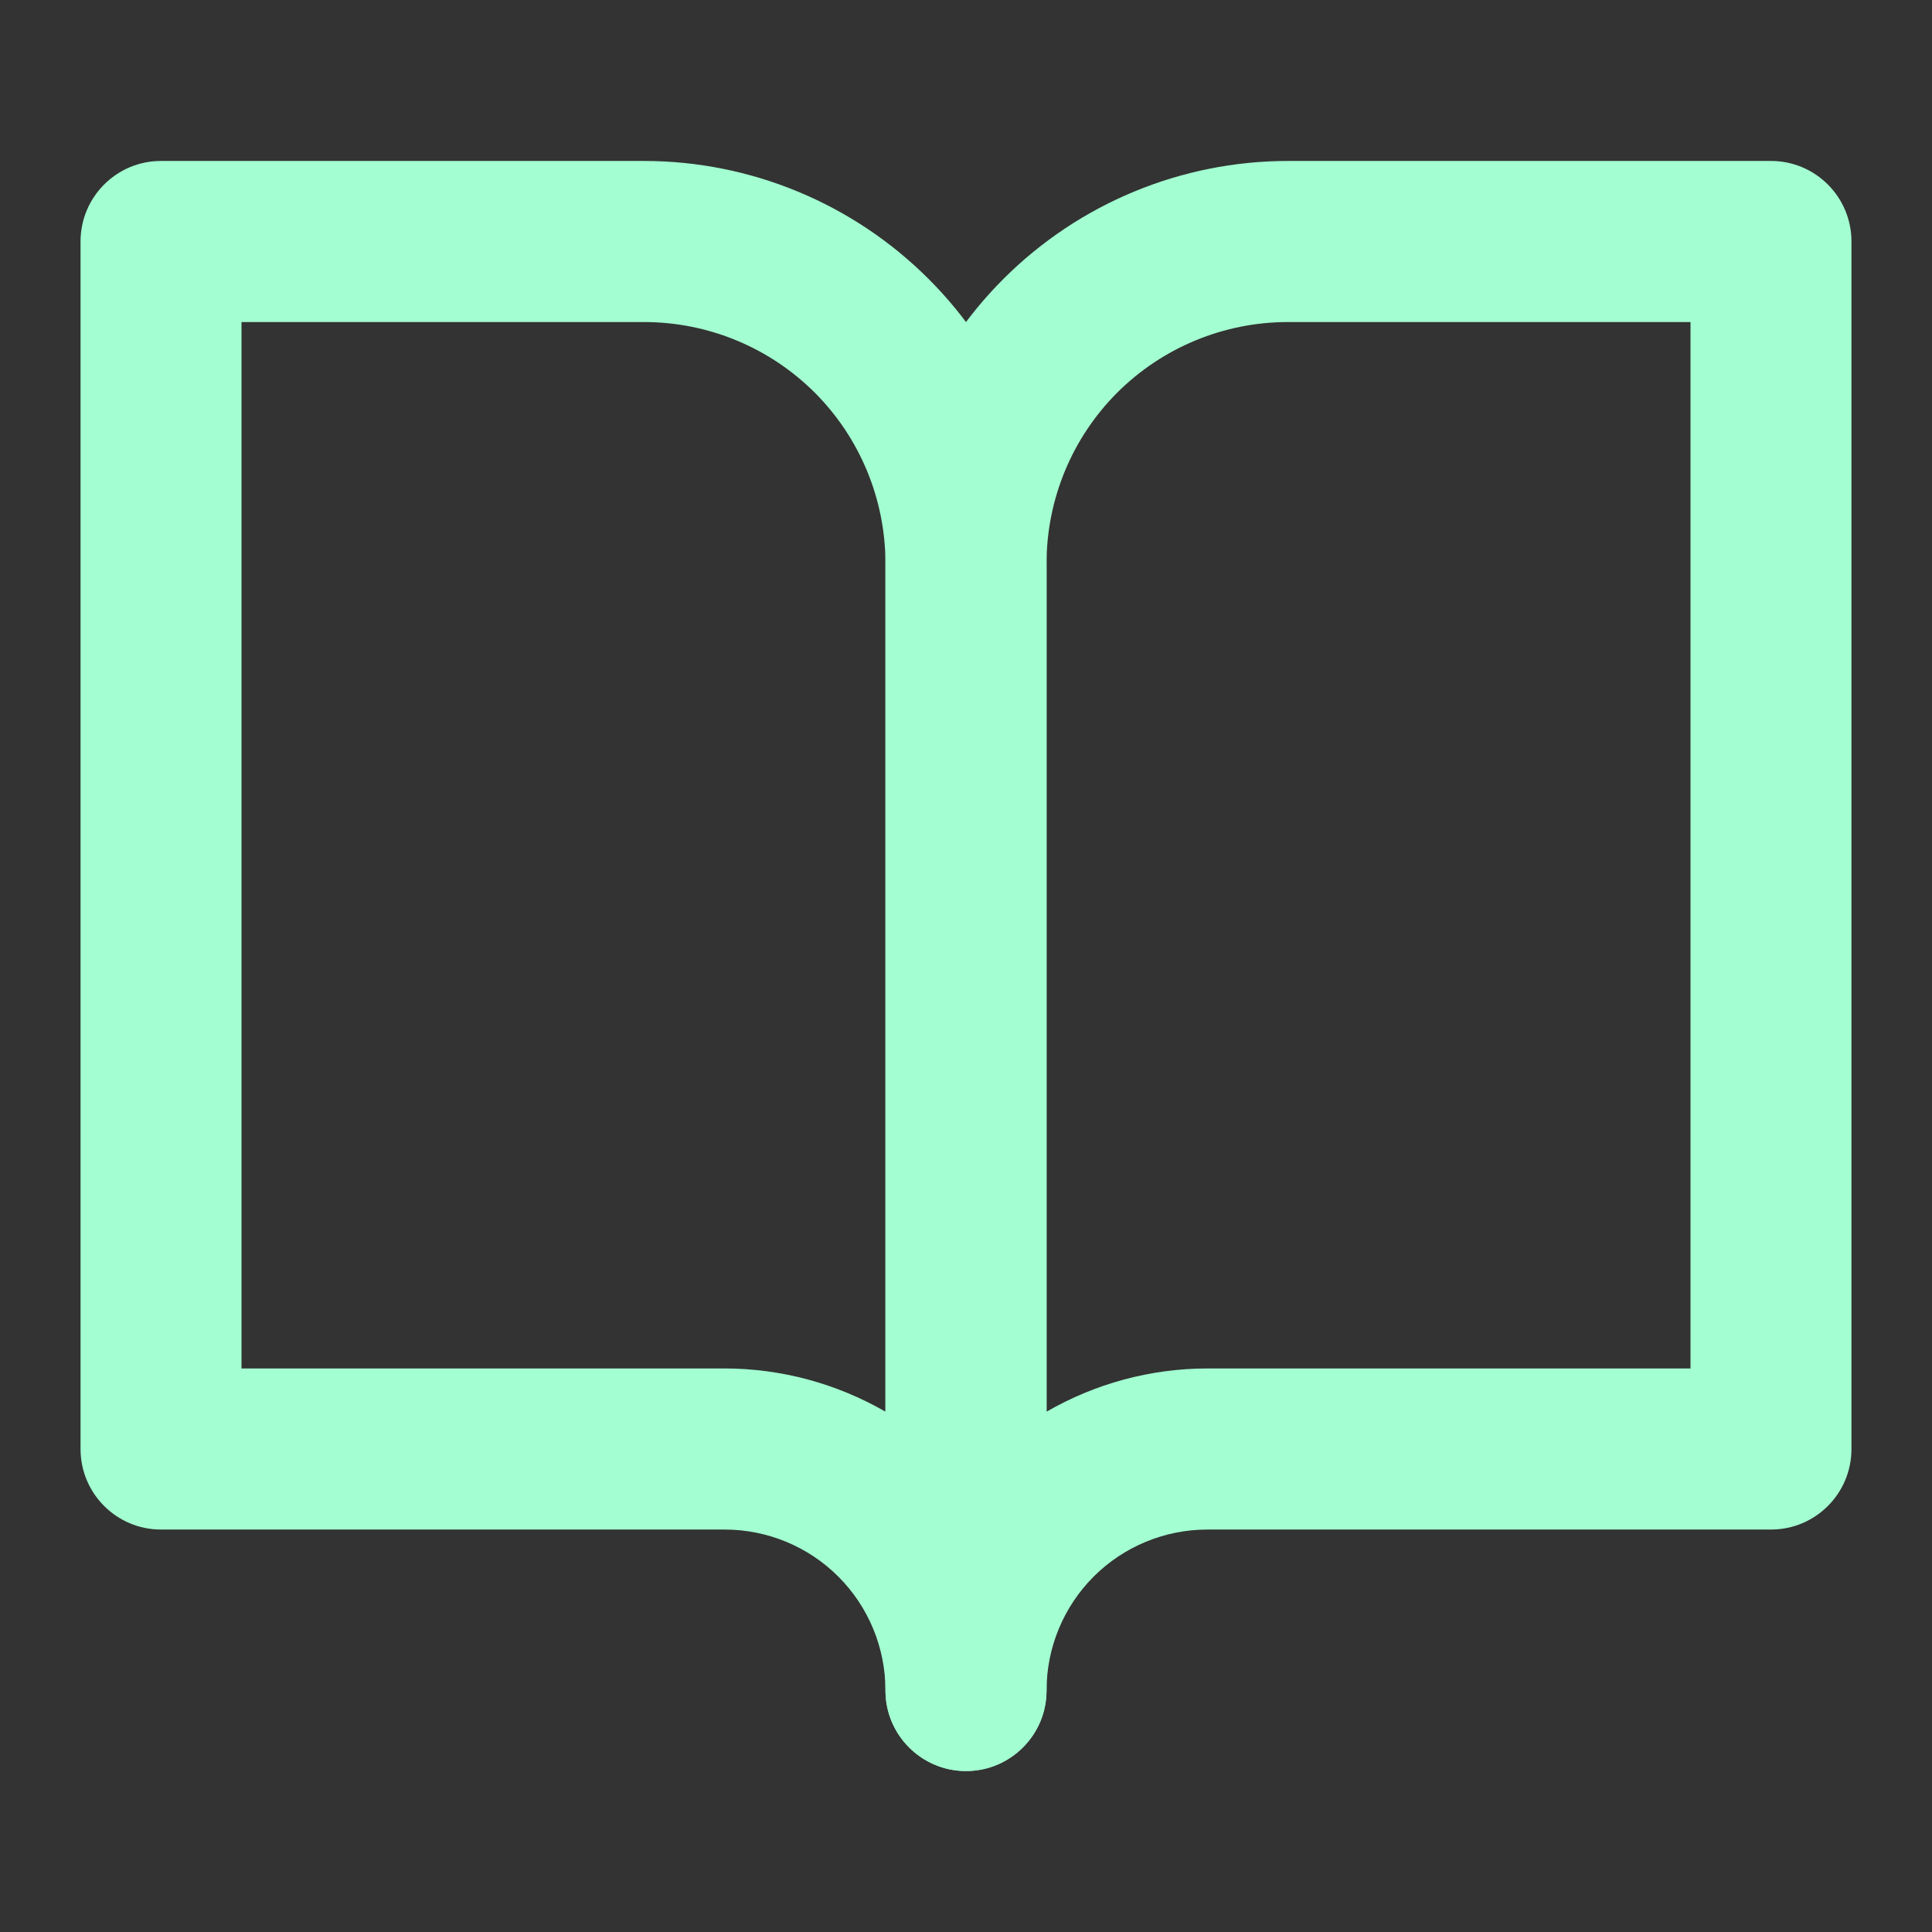 <svg width="16" height="16" viewBox="0 0 16 16" fill="none" xmlns="http://www.w3.org/2000/svg">
<rect x="0" y="0" width="16" height="16" fill="#333333" stroke="none"/>
<g id="FiBookOpen">
<path id="Vector (Stroke)" fill-rule="evenodd" clip-rule="evenodd" d="M0.667 2C0.667 1.632 0.965 1.333 1.333 1.333H5.333C6.217 1.333 7.065 1.685 7.69 2.31C8.316 2.935 8.667 3.783 8.667 4.667V14C8.667 14.368 8.368 14.667 8 14.667C7.632 14.667 7.333 14.368 7.333 14C7.333 13.646 7.193 13.307 6.943 13.057C6.693 12.807 6.354 12.667 6 12.667H1.333C0.965 12.667 0.667 12.368 0.667 12V2ZM7.333 11.691V4.667C7.333 4.136 7.123 3.628 6.748 3.252C6.372 2.877 5.864 2.667 5.333 2.667H2V11.333H6C6.472 11.333 6.931 11.459 7.333 11.691Z" fill="#A3FFD1"/>
<path id="Vector (Stroke)_2" fill-rule="evenodd" clip-rule="evenodd" d="M8.31 2.31C8.935 1.685 9.783 1.333 10.667 1.333H14.667C15.035 1.333 15.333 1.632 15.333 2V12C15.333 12.368 15.035 12.667 14.667 12.667H10C9.646 12.667 9.307 12.807 9.057 13.057C8.807 13.307 8.667 13.646 8.667 14C8.667 14.368 8.368 14.667 8 14.667C7.632 14.667 7.333 14.368 7.333 14V4.667C7.333 3.783 7.684 2.935 8.31 2.31ZM8.667 11.691C9.069 11.459 9.528 11.333 10 11.333H14V2.667H10.667C10.136 2.667 9.628 2.877 9.252 3.252C8.877 3.628 8.667 4.136 8.667 4.667V11.691Z" fill="#A3FFD1"/>
</g>
</svg>
